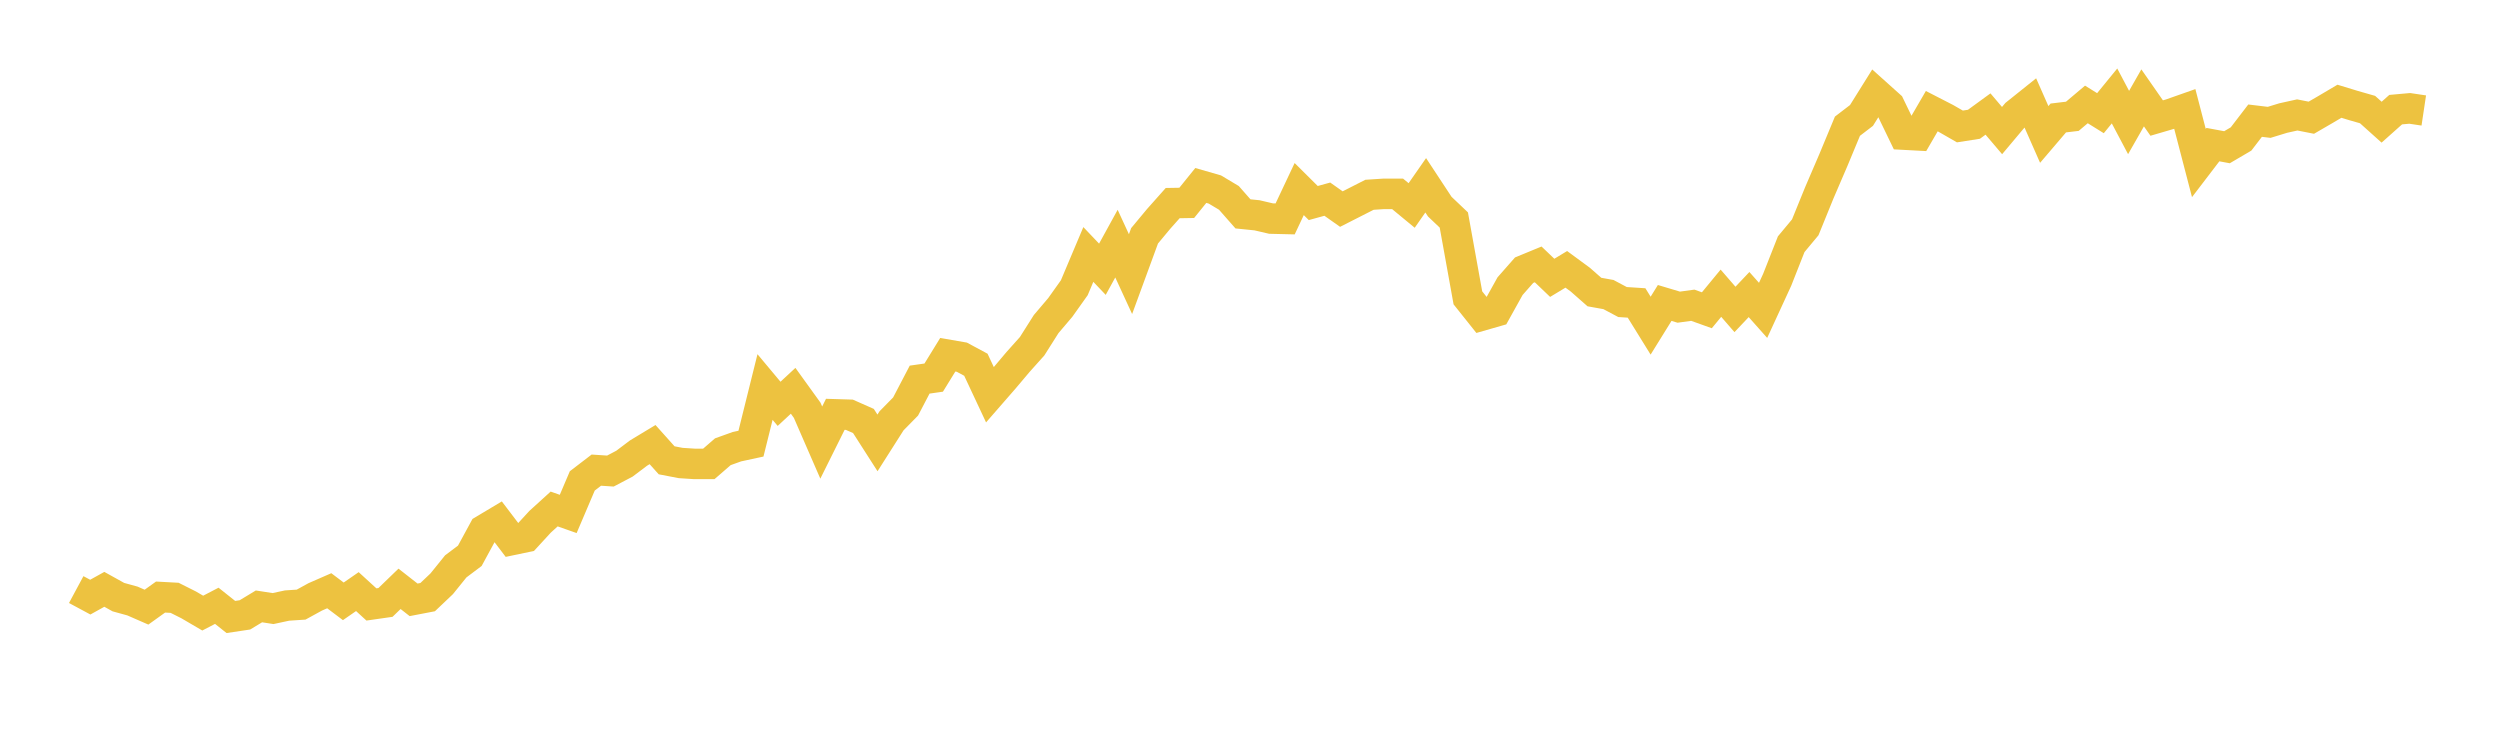 <svg width="164" height="48" xmlns="http://www.w3.org/2000/svg" xmlns:xlink="http://www.w3.org/1999/xlink"><path fill="none" stroke="rgb(237,194,64)" stroke-width="2" d="M5,38.676L5.922,39.172L6.844,38.66L7.766,39.172L8.689,39.426L9.611,39.829L10.533,39.167L11.455,39.217L12.377,39.68L13.299,40.22L14.222,39.74L15.144,40.474L16.066,40.336L16.988,39.779L17.91,39.922L18.832,39.724L19.754,39.663L20.677,39.156L21.599,38.753L22.521,39.448L23.443,38.809L24.365,39.652L25.287,39.52L26.21,38.627L27.132,39.349L28.054,39.172L28.976,38.296L29.898,37.154L30.82,36.46L31.743,34.761L32.665,34.21L33.587,35.423L34.509,35.23L35.431,34.227L36.353,33.389L37.275,33.714L38.198,31.547L39.12,30.841L40.042,30.902L40.964,30.417L41.886,29.722L42.808,29.165L43.731,30.196L44.653,30.373L45.575,30.433L46.497,30.433L47.419,29.634L48.341,29.303L49.263,29.104L50.186,25.388L51.108,26.491L52.03,25.636L52.952,26.915L53.874,29.033L54.796,27.18L55.719,27.208L56.641,27.616L57.563,29.055L58.485,27.605L59.407,26.667L60.329,24.903L61.251,24.771L62.174,23.271L63.096,23.431L64.018,23.927L64.94,25.895L65.862,24.837L66.784,23.745L67.707,22.714L68.629,21.258L69.551,20.172L70.473,18.877L71.395,16.693L72.317,17.663L73.24,15.982L74.162,17.983L75.084,15.469L76.006,14.361L76.928,13.324L77.85,13.308L78.772,12.166L79.695,12.431L80.617,12.982L81.539,14.03L82.461,14.124L83.383,14.339L84.305,14.361L85.228,12.403L86.15,13.319L87.072,13.065L87.994,13.716L88.916,13.247L89.838,12.778L90.76,12.718L91.683,12.718L92.605,13.479L93.527,12.155L94.449,13.556L95.371,14.432L96.293,19.538L97.216,20.696L98.138,20.431L99.06,18.772L99.982,17.724L100.904,17.344L101.826,18.226L102.749,17.669L103.671,18.347L104.593,19.158L105.515,19.323L106.437,19.814L107.359,19.874L108.281,21.363L109.204,19.874L110.126,20.15L111.048,20.023L111.97,20.354L112.892,19.235L113.814,20.299L114.737,19.323L115.659,20.36L116.581,18.358L117.503,16.02L118.425,14.912L119.347,12.646L120.269,10.501L121.192,8.279L122.114,7.573L123.036,6.096L123.958,6.923L124.88,8.831L125.802,8.88L126.725,7.292L127.647,7.766L128.569,8.296L129.491,8.152L130.413,7.48L131.335,8.566L132.257,7.469L133.18,6.73L134.102,8.82L135.024,7.739L135.946,7.629L136.868,6.851L137.79,7.425L138.713,6.294L139.635,8.037L140.557,6.421L141.479,7.744L142.401,7.474L143.323,7.149L144.246,10.694L145.168,9.487L146.09,9.658L147.012,9.117L147.934,7.915L148.856,8.026L149.778,7.744L150.701,7.54L151.623,7.722L152.545,7.187L153.467,6.642L154.389,6.923L155.311,7.187L156.234,8.015L157.156,7.193L158.078,7.11L159,7.248"></path></svg>